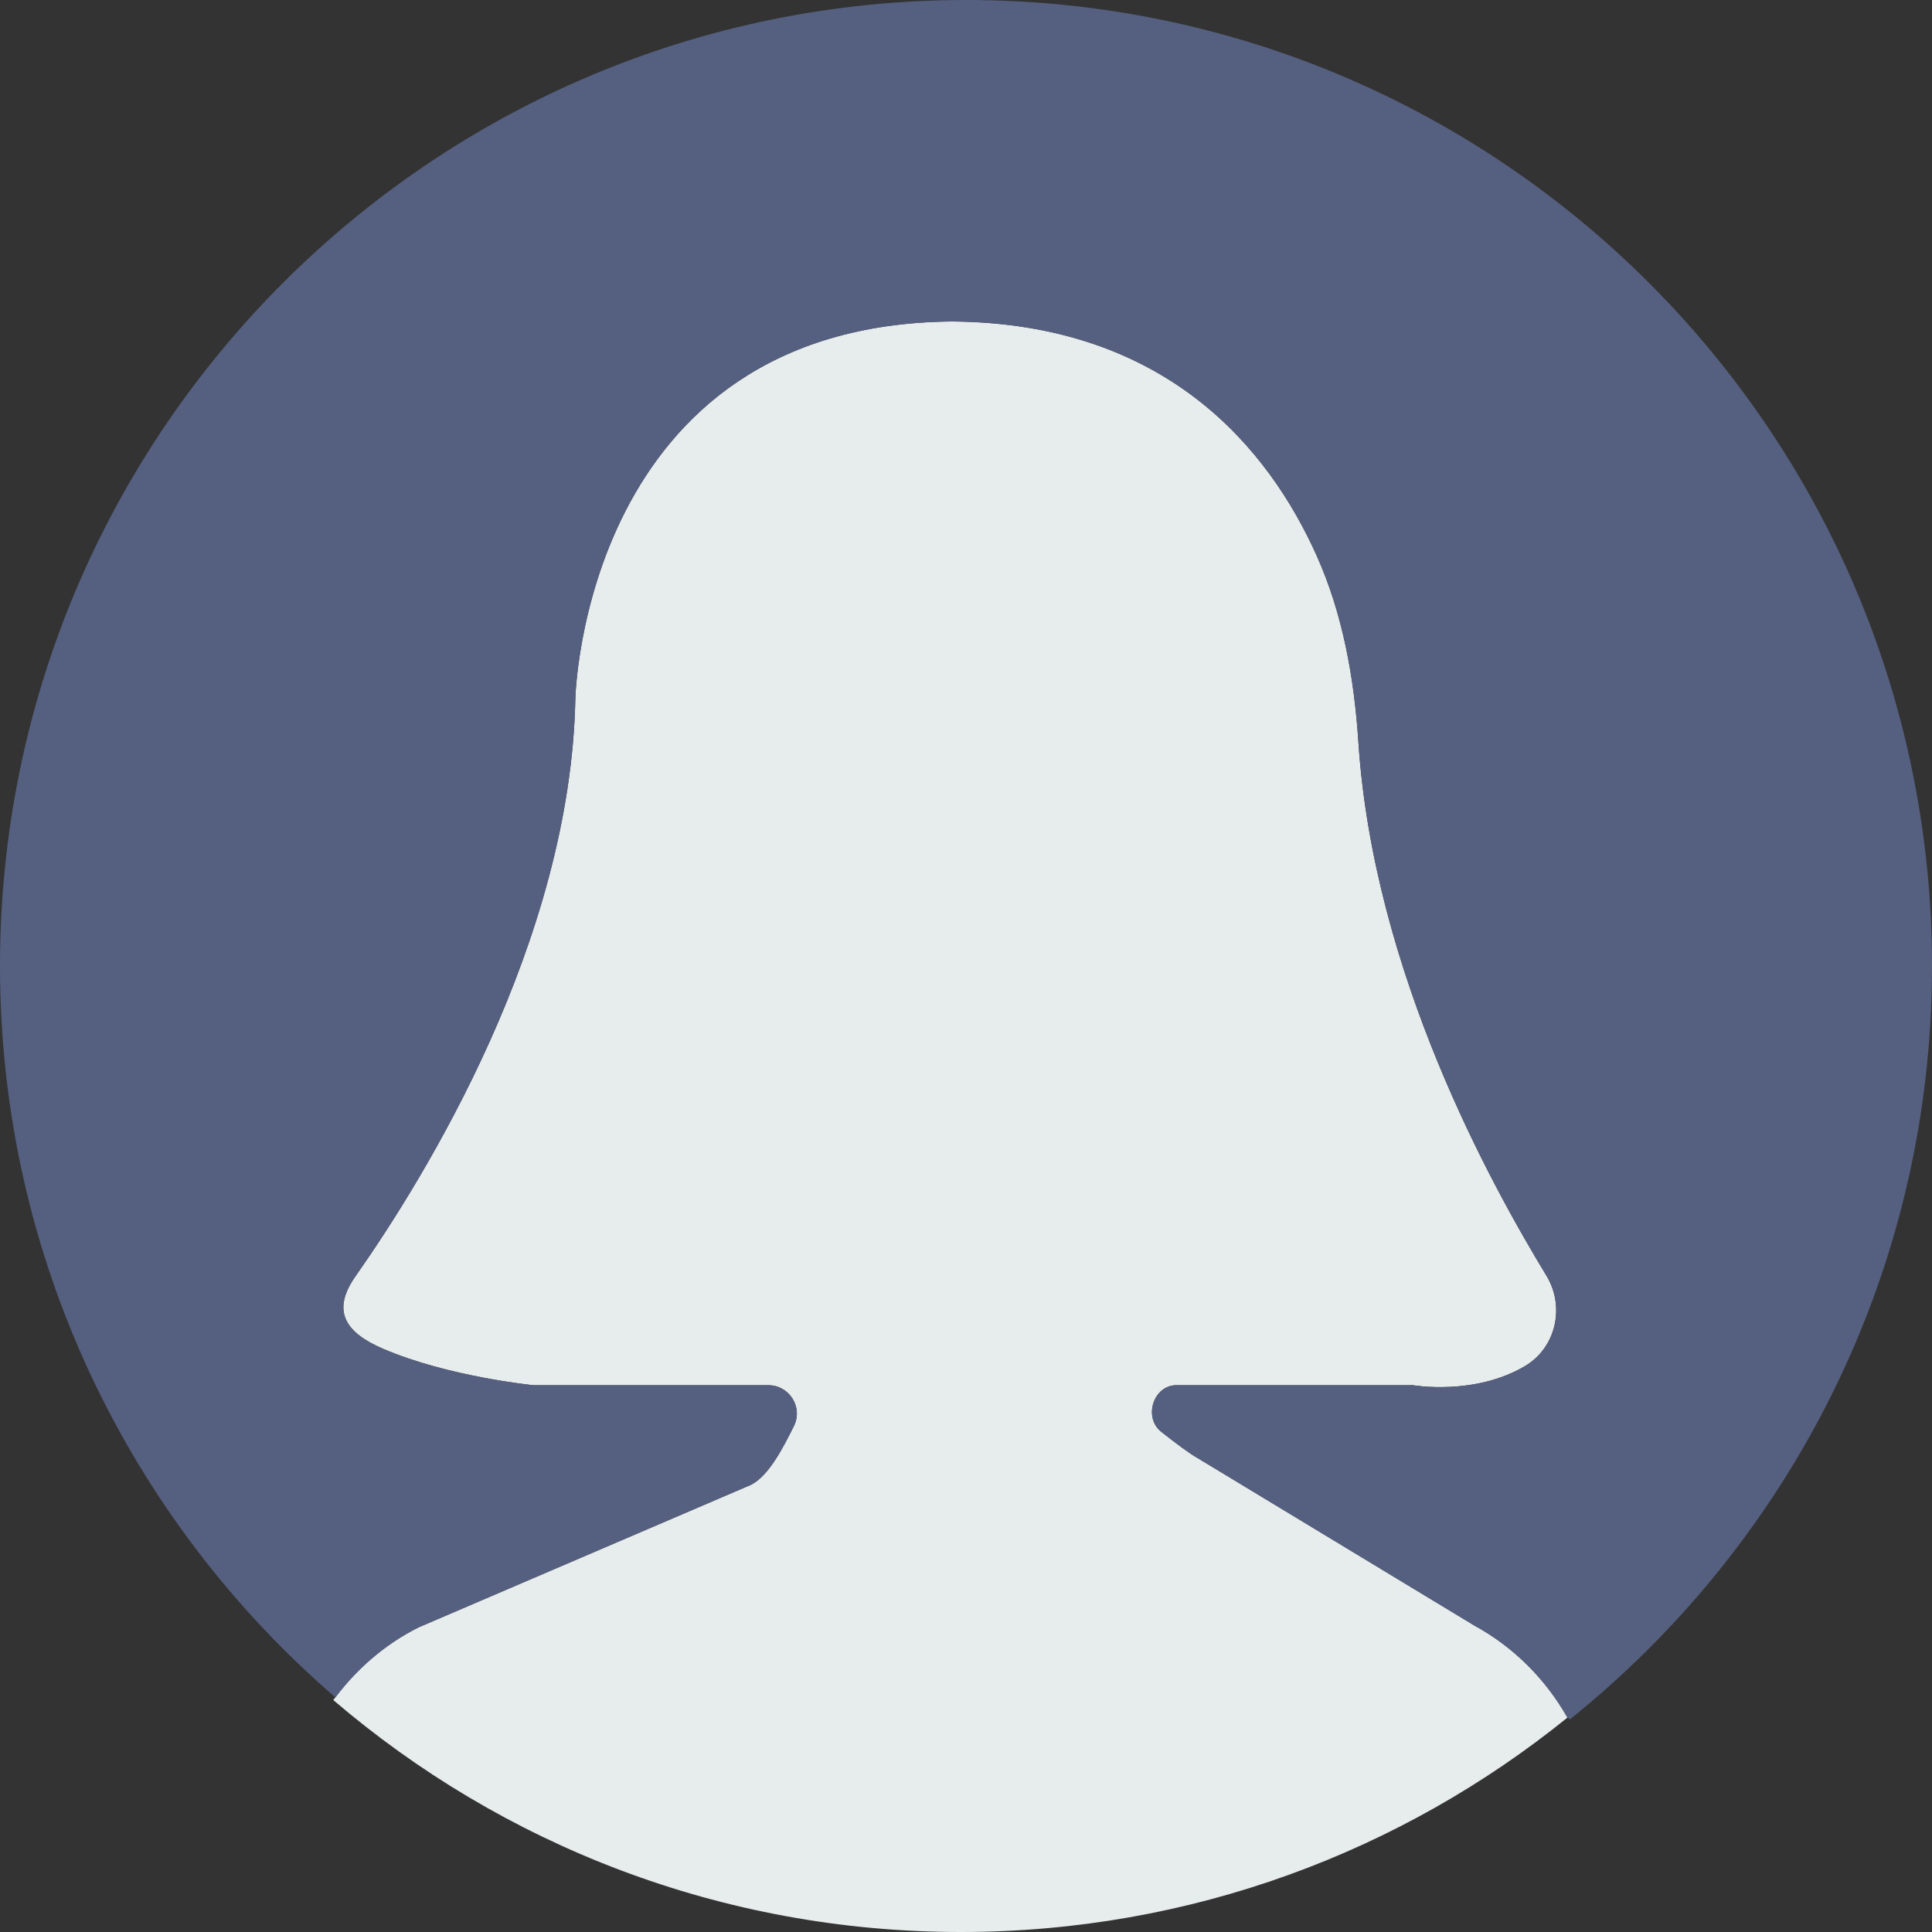 <?xml version="1.0" encoding="utf-8"?>
<!-- Generator: Adobe Illustrator 16.0.0, SVG Export Plug-In . SVG Version: 6.00 Build 0)  -->
<!DOCTYPE svg PUBLIC "-//W3C//DTD SVG 1.1//EN" "http://www.w3.org/Graphics/SVG/1.1/DTD/svg11.dtd">
<svg version="1.1" id="Capa_1" xmlns="http://www.w3.org/2000/svg" xmlns:xlink="http://www.w3.org/1999/xlink" x="0px" y="0px"
	 width="1000px" height="1000px" viewBox="0 0 1000 1000" style="enable-background:new 0 0 1000 1000;" xml:space="preserve">
<rect x="0" y="0" width="1000" height="1000" fill="#333333" stroke="none"/>
<style type="text/css">
<![CDATA[
	.st0{fill:#E7ECED;}
	.st1{fill:#556080;}
]]>
</style>
<path class="st0" d="M216.736,842.283l171.943-73.736c9.321-4.66,16.905-19.717,22.245-30.452
	c4.812-9.698-2.377-21.113-13.207-21.113H276.114c0,0-43.963-4.302-77.868-18.868c-19.868-8.528-26.698-19.793-14.283-37.472
	c36.321-51.698,111.396-173.435,113.83-299.151c0,0,4.17-193.528,195.095-195.094c111.377,0.924,163.98,66.472,188.49,120.943
	c13.66,30.396,19.528,63.528,21.717,96.773c7.925,119.83,68.943,229.434,97.377,276.264c9.642,15.887,4.981,37.038-10.962,46.585
	c-26.15,15.642-58.17,10.02-58.17,10.02H608.924c-11.962,0-17.245,16.717-7.849,24.132c7.66,6.037,14.962,11.49,18.905,13.642
	L763,841.302c20.641,11.265,37.113,27.981,48.32,47.717C725.49,958.396,616.302,1000,497.339,1000
	c-124.037,0-237.452-45.264-324.83-120.057C183.924,864.377,198.812,851.245,216.736,842.283z"/>
<g>
	<path class="st1" d="M500,0C223.849,0,0,223.868,0,500c0,151.358,67.358,286.905,173.622,378.604
		c11.283-14.962,25.736-27.622,43.133-36.32l171.942-73.736c9.321-4.66,16.906-19.717,22.246-30.452
		c4.811-9.698-2.378-21.113-13.208-21.113H276.132c0,0-43.962-4.302-77.868-18.868c-19.868-8.528-26.698-19.793-14.283-37.472
		c36.321-51.698,111.396-173.434,113.83-299.151c0,0,4.17-193.528,195.095-195.094c111.377,0.924,163.981,66.472,188.49,120.943
		c13.66,30.396,19.528,63.528,21.717,96.773c7.925,119.83,68.943,229.434,97.378,276.264c9.642,15.887,4.98,37.038-10.963,46.585
		c-26.169,15.642-58.188,10.02-58.188,10.02H608.924c-11.962,0-17.245,16.717-7.849,24.132c7.66,6.037,14.962,11.49,18.905,13.642
		L763,841.302c20.49,11.17,36.83,27.717,48.019,47.265c0.49,0.472,1.038,0.905,1.509,1.415C926.736,798.358,1000,657.812,1000,500
		C1000,223.868,776.151,0,500,0z"/>
</g>
</svg>
